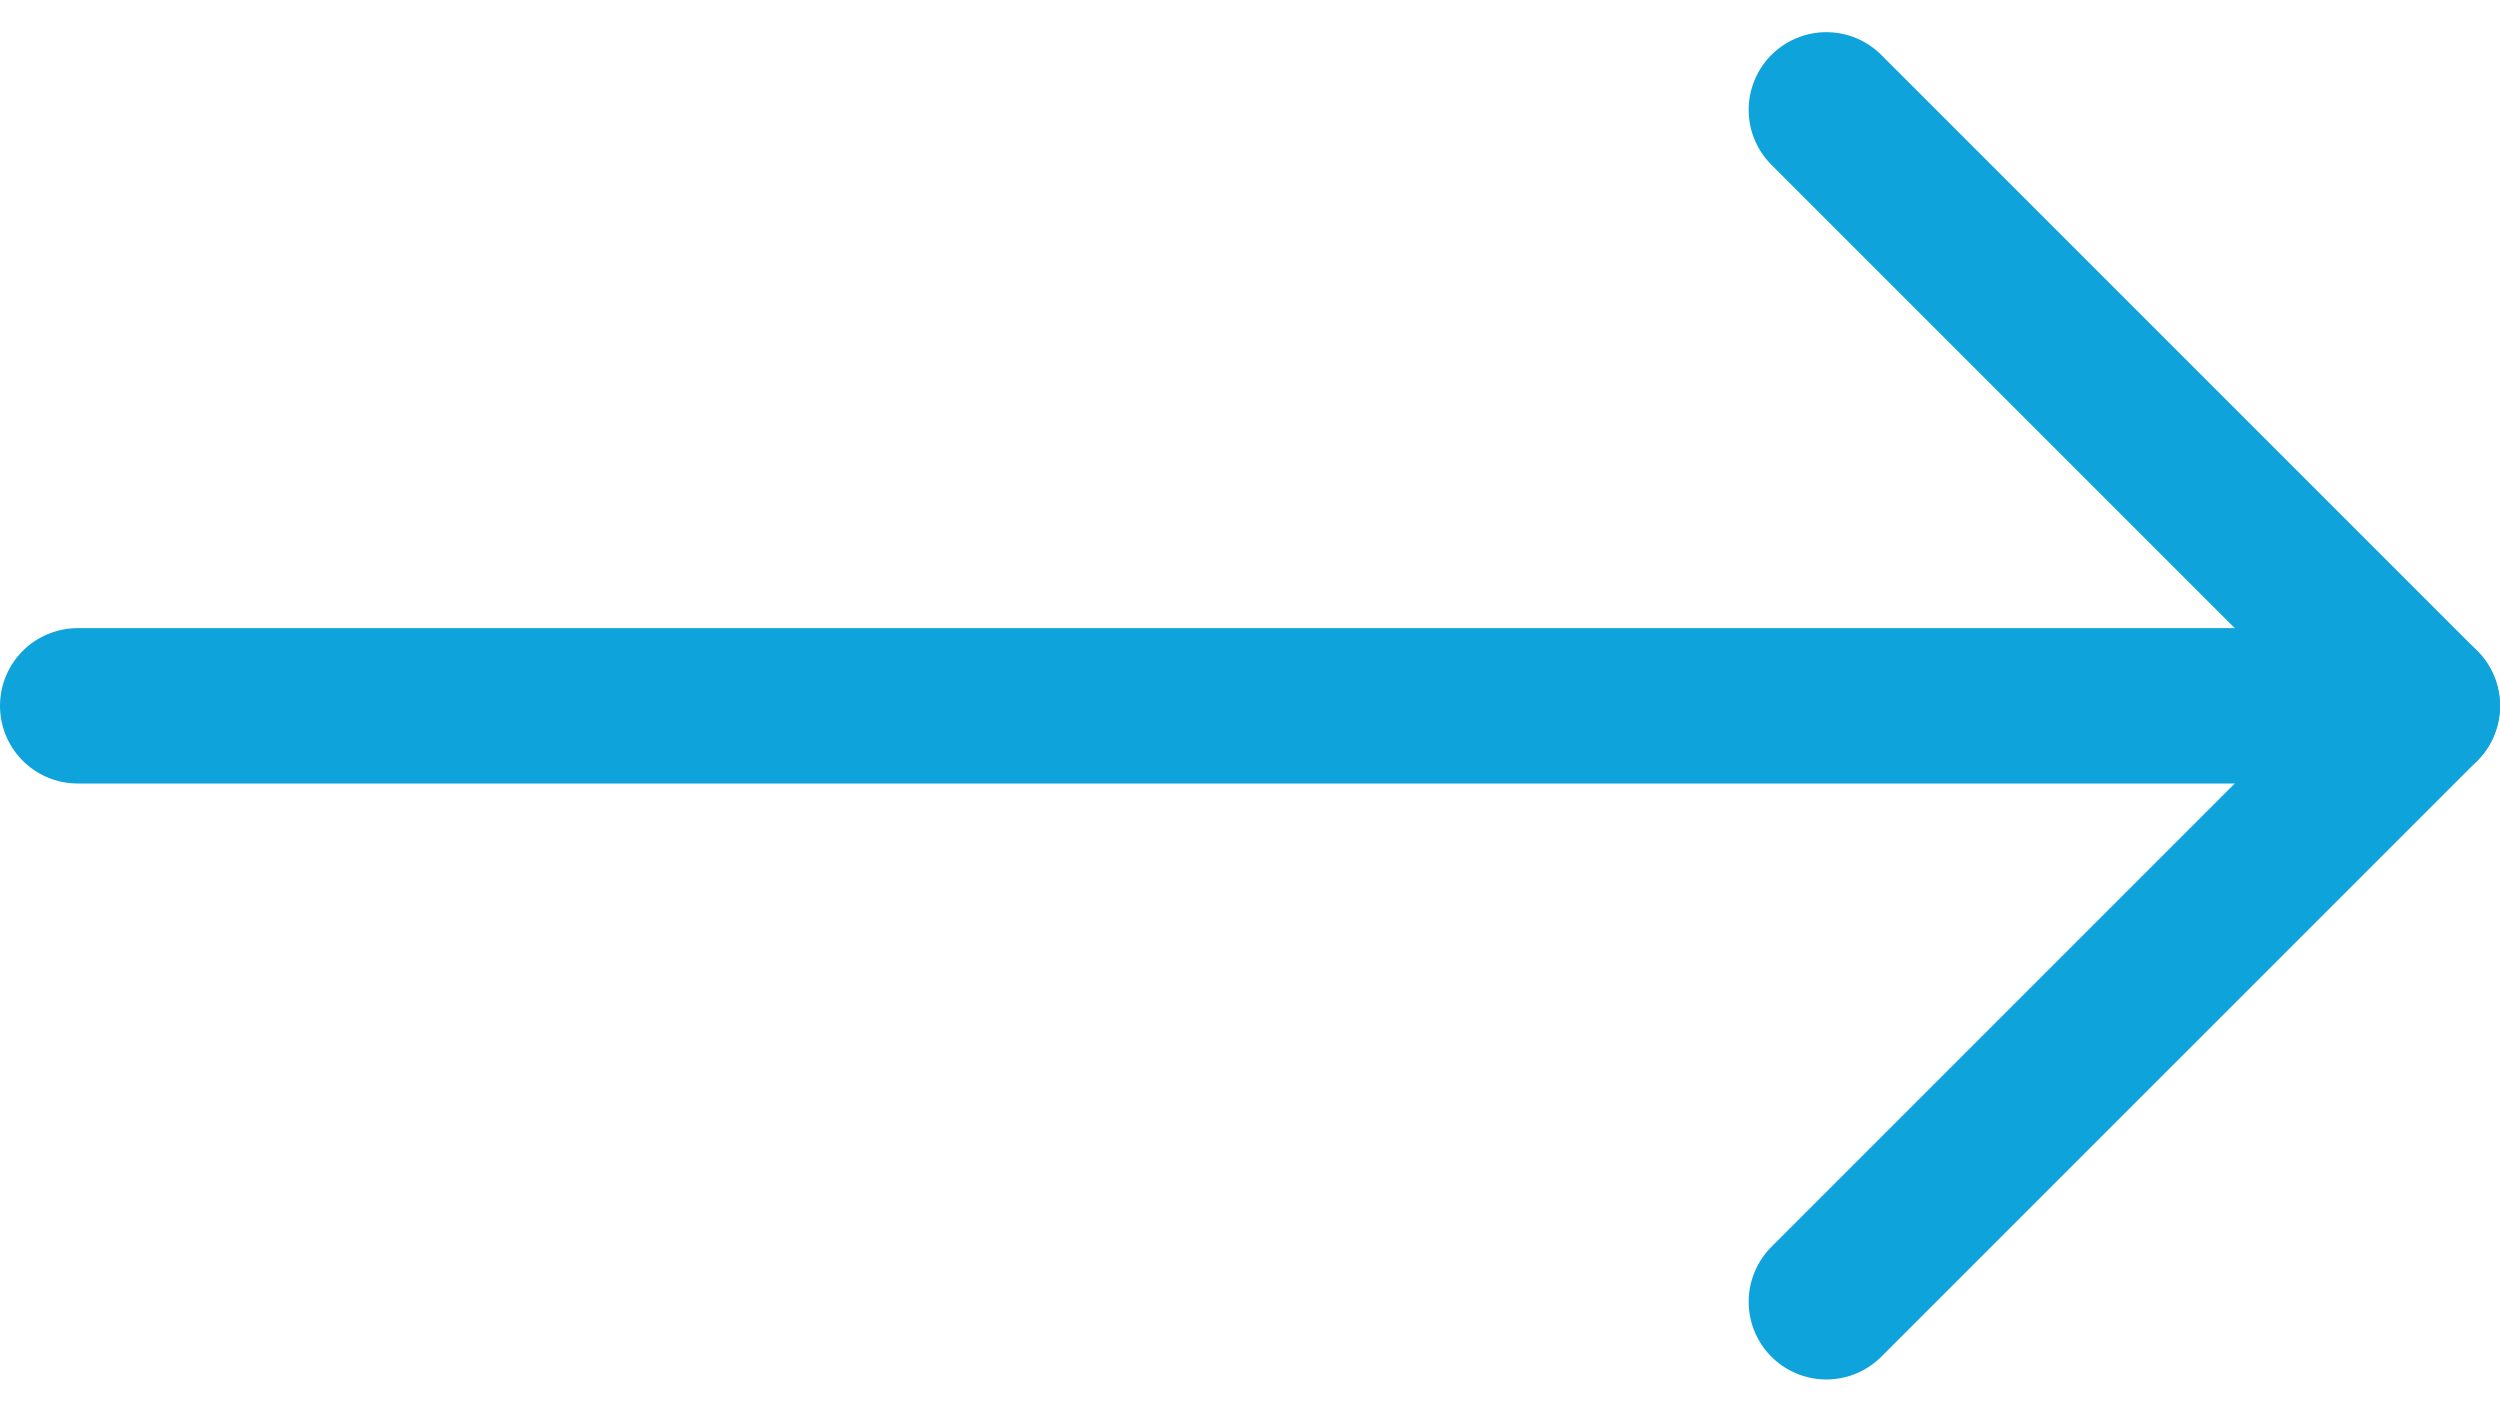 <svg xmlns="http://www.w3.org/2000/svg" width="32.179" height="18.17" viewBox="0 0 32.179 18.17">
    <g id="Icon_feather-arrow-right" data-name="Icon feather-arrow-right" transform="translate(1 1.414)">
        <path id="Path_23" data-name="Path 23" d="M7.5,18H37.679" transform="translate(-7.5 -10.329)" fill="none" stroke="#0fa3db" stroke-linecap="round" stroke-linejoin="round" stroke-width="2"/>
        <path id="Path_24" data-name="Path 24" d="M18,7.5l7.671,7.671L18,22.842" transform="translate(4.508 -7.5)" fill="none" stroke="#0fa3db" stroke-linecap="round" stroke-linejoin="round" stroke-width="2"/>
    </g>
</svg>
